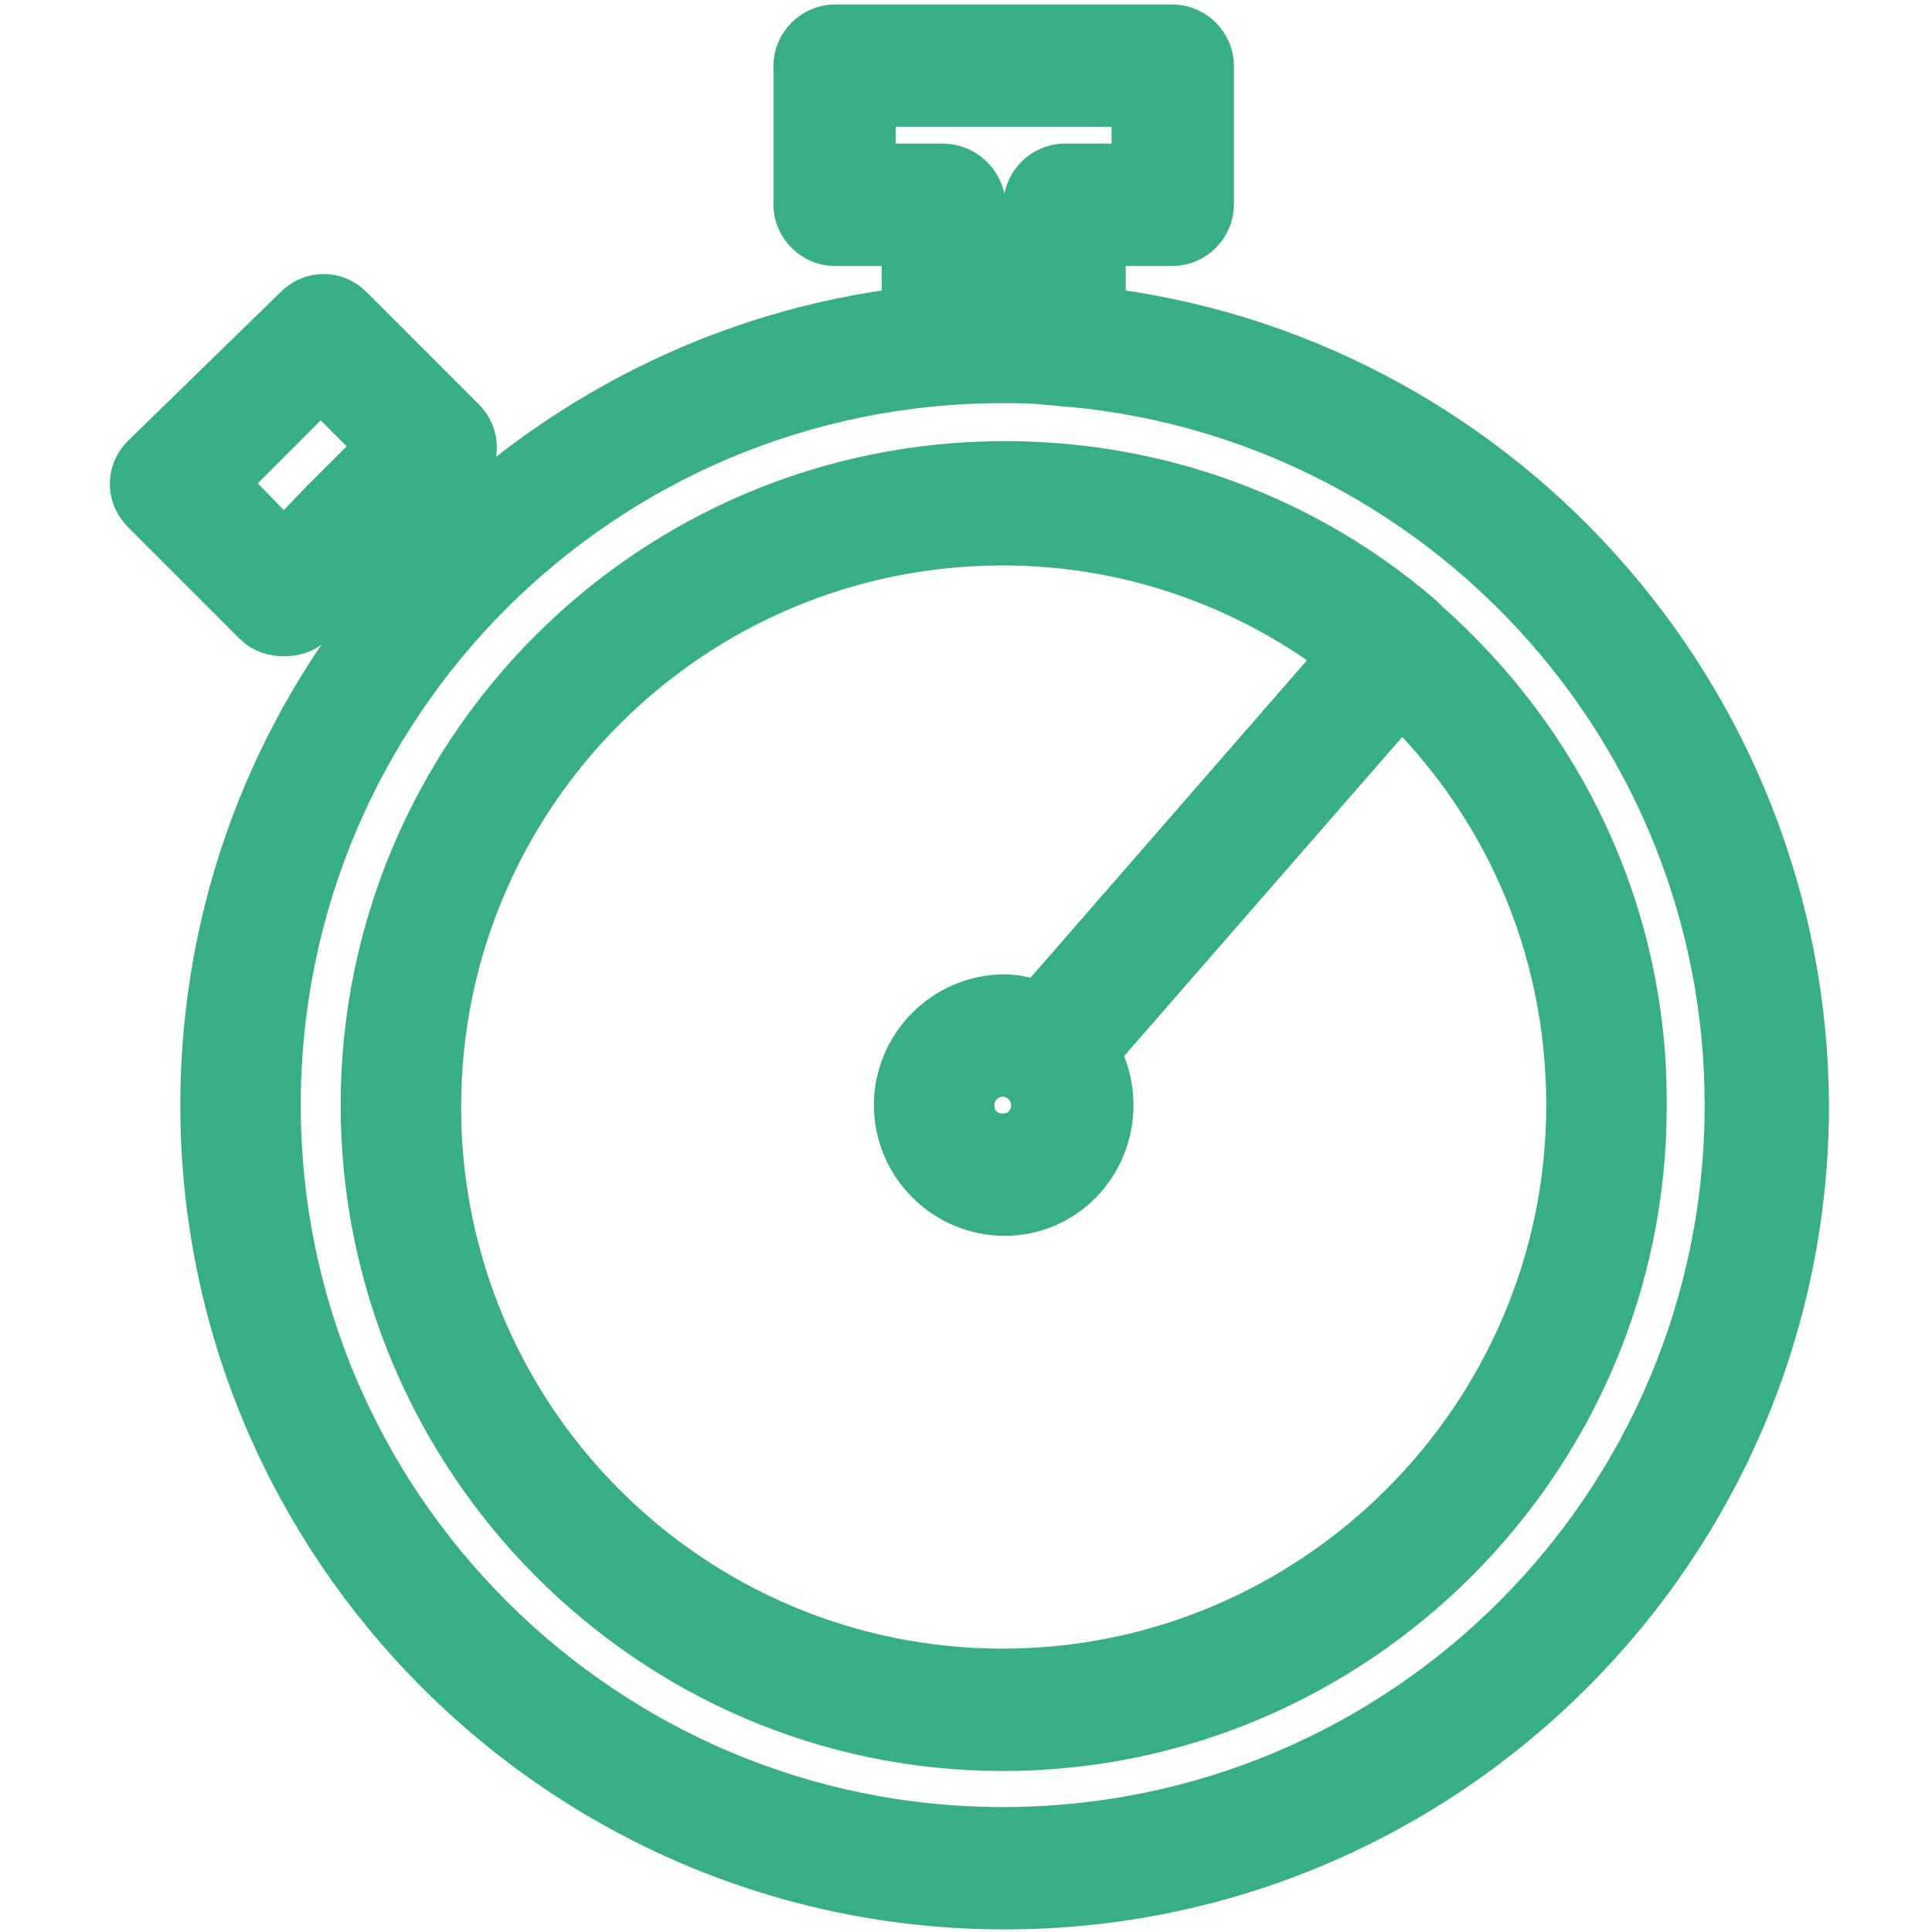 <?xml version="1.0" encoding="UTF-8"?> <svg xmlns="http://www.w3.org/2000/svg" viewBox="0 0 30.00 30.00" data-guides="{&quot;vertical&quot;:[],&quot;horizontal&quot;:[]}"><defs></defs><path fill="#37ae86" stroke="#37ae86" fill-opacity="1" stroke-width="1" stroke-opacity="1" fill-rule="evenodd" id="tSvgec85d8441f" title="Path 2" d="M16.98 4.95C16.98 4.51 16.98 4.07 16.98 3.63C17.39 3.63 17.8 3.63 18.21 3.63C18.45 3.63 18.66 3.42 18.66 3.18C18.66 2.46 18.66 1.74 18.66 1.02C18.66 0.78 18.45 0.57 18.21 0.57C16.46 0.57 14.71 0.57 12.96 0.57C12.72 0.57 12.51 0.78 12.51 1.02C12.51 1.74 12.51 2.46 12.51 3.18C12.51 3.42 12.72 3.63 12.96 3.63C13.37 3.63 13.78 3.63 14.19 3.63C14.19 4.07 14.19 4.51 14.19 4.95C11.28 5.28 8.7 6.63 6.75 8.61C6.58 8.44 6.41 8.27 6.24 8.1C6.52 7.82 6.8 7.54 7.08 7.26C7.26 7.08 7.26 6.81 7.08 6.63C6.5 6.05 5.92 5.47 5.34 4.89C5.16 4.71 4.89 4.71 4.71 4.89C3.92 5.66 3.13 6.43 2.34 7.2C2.16 7.38 2.16 7.65 2.34 7.83C2.92 8.41 3.5 8.99 4.08 9.57C4.17 9.66 4.29 9.69 4.41 9.69C4.53 9.69 4.65 9.66 4.74 9.57C5.03 9.28 5.32 8.99 5.61 8.7C5.8 8.89 5.99 9.08 6.18 9.27C4.38 11.4 3.3 14.16 3.3 17.16C3.3 23.94 8.82 29.46 15.6 29.46C22.38 29.46 27.9 23.94 27.9 17.16C27.87 10.86 23.1 5.64 16.98 4.95ZM4.41 8.64C4.04 8.26 3.67 7.88 3.3 7.5C3.86 6.94 4.42 6.38 4.98 5.82C5.35 6.19 5.72 6.56 6.09 6.93C5.87 7.15 5.65 7.37 5.43 7.59C5.32 7.7 5.21 7.81 5.1 7.92C4.87 8.16 4.64 8.4 4.41 8.64ZM14.64 2.73C14.23 2.73 13.82 2.73 13.41 2.73C13.41 2.31 13.41 1.89 13.41 1.47C14.86 1.47 16.31 1.47 17.76 1.47C17.76 1.89 17.76 2.31 17.76 2.73C17.35 2.73 16.94 2.73 16.53 2.73C16.29 2.73 16.08 2.94 16.08 3.18C16.08 3.75 16.08 4.32 16.08 4.89C15.76 4.89 15.44 4.89 15.12 4.89C15.12 4.32 15.12 3.75 15.12 3.18C15.09 2.91 14.88 2.73 14.64 2.73ZM15.57 28.56C9.3 28.56 4.17 23.46 4.17 17.16C4.17 10.86 9.27 5.76 15.57 5.76C15.81 5.76 16.05 5.76 16.29 5.79C16.41 5.79 16.53 5.82 16.65 5.82C22.44 6.36 26.97 11.25 26.97 17.16C26.97 23.46 21.87 28.56 15.57 28.56Z"></path><path fill="#37ae86" stroke="#37ae86" fill-opacity="1" stroke-width="1" stroke-opacity="1" fill-rule="evenodd" id="tSvgba89be75db" title="Path 3" d="M22.05 9.78C22.02 9.75 21.99 9.72 21.96 9.69C20.25 8.22 18.03 7.35 15.6 7.35C10.17 7.35 5.79 11.76 5.79 17.16C5.79 22.56 10.17 27 15.57 27C20.97 27 25.38 22.59 25.38 17.19C25.41 14.22 24.09 11.58 22.05 9.78ZM15.57 26.1C10.65 26.1 6.66 22.11 6.66 17.19C6.66 12.27 10.65 8.28 15.57 8.28C17.64 8.28 19.53 9 21.03 10.17C19.41 12.03 17.79 13.89 16.17 15.75C15.99 15.69 15.78 15.63 15.6 15.63C14.76 15.63 14.07 16.32 14.07 17.16C14.07 18 14.76 18.69 15.6 18.69C16.44 18.69 17.1 18 17.1 17.16C17.1 16.86 17.01 16.56 16.86 16.32C18.49 14.45 20.12 12.58 21.75 10.71C23.46 12.33 24.51 14.61 24.51 17.16C24.51 22.08 20.49 26.1 15.57 26.1ZM16.2 17.16C16.2 17.52 15.93 17.79 15.57 17.79C15.21 17.79 14.94 17.52 14.94 17.16C14.94 16.83 15.21 16.53 15.57 16.53C15.93 16.53 16.2 16.83 16.2 17.16Z"></path></svg> 